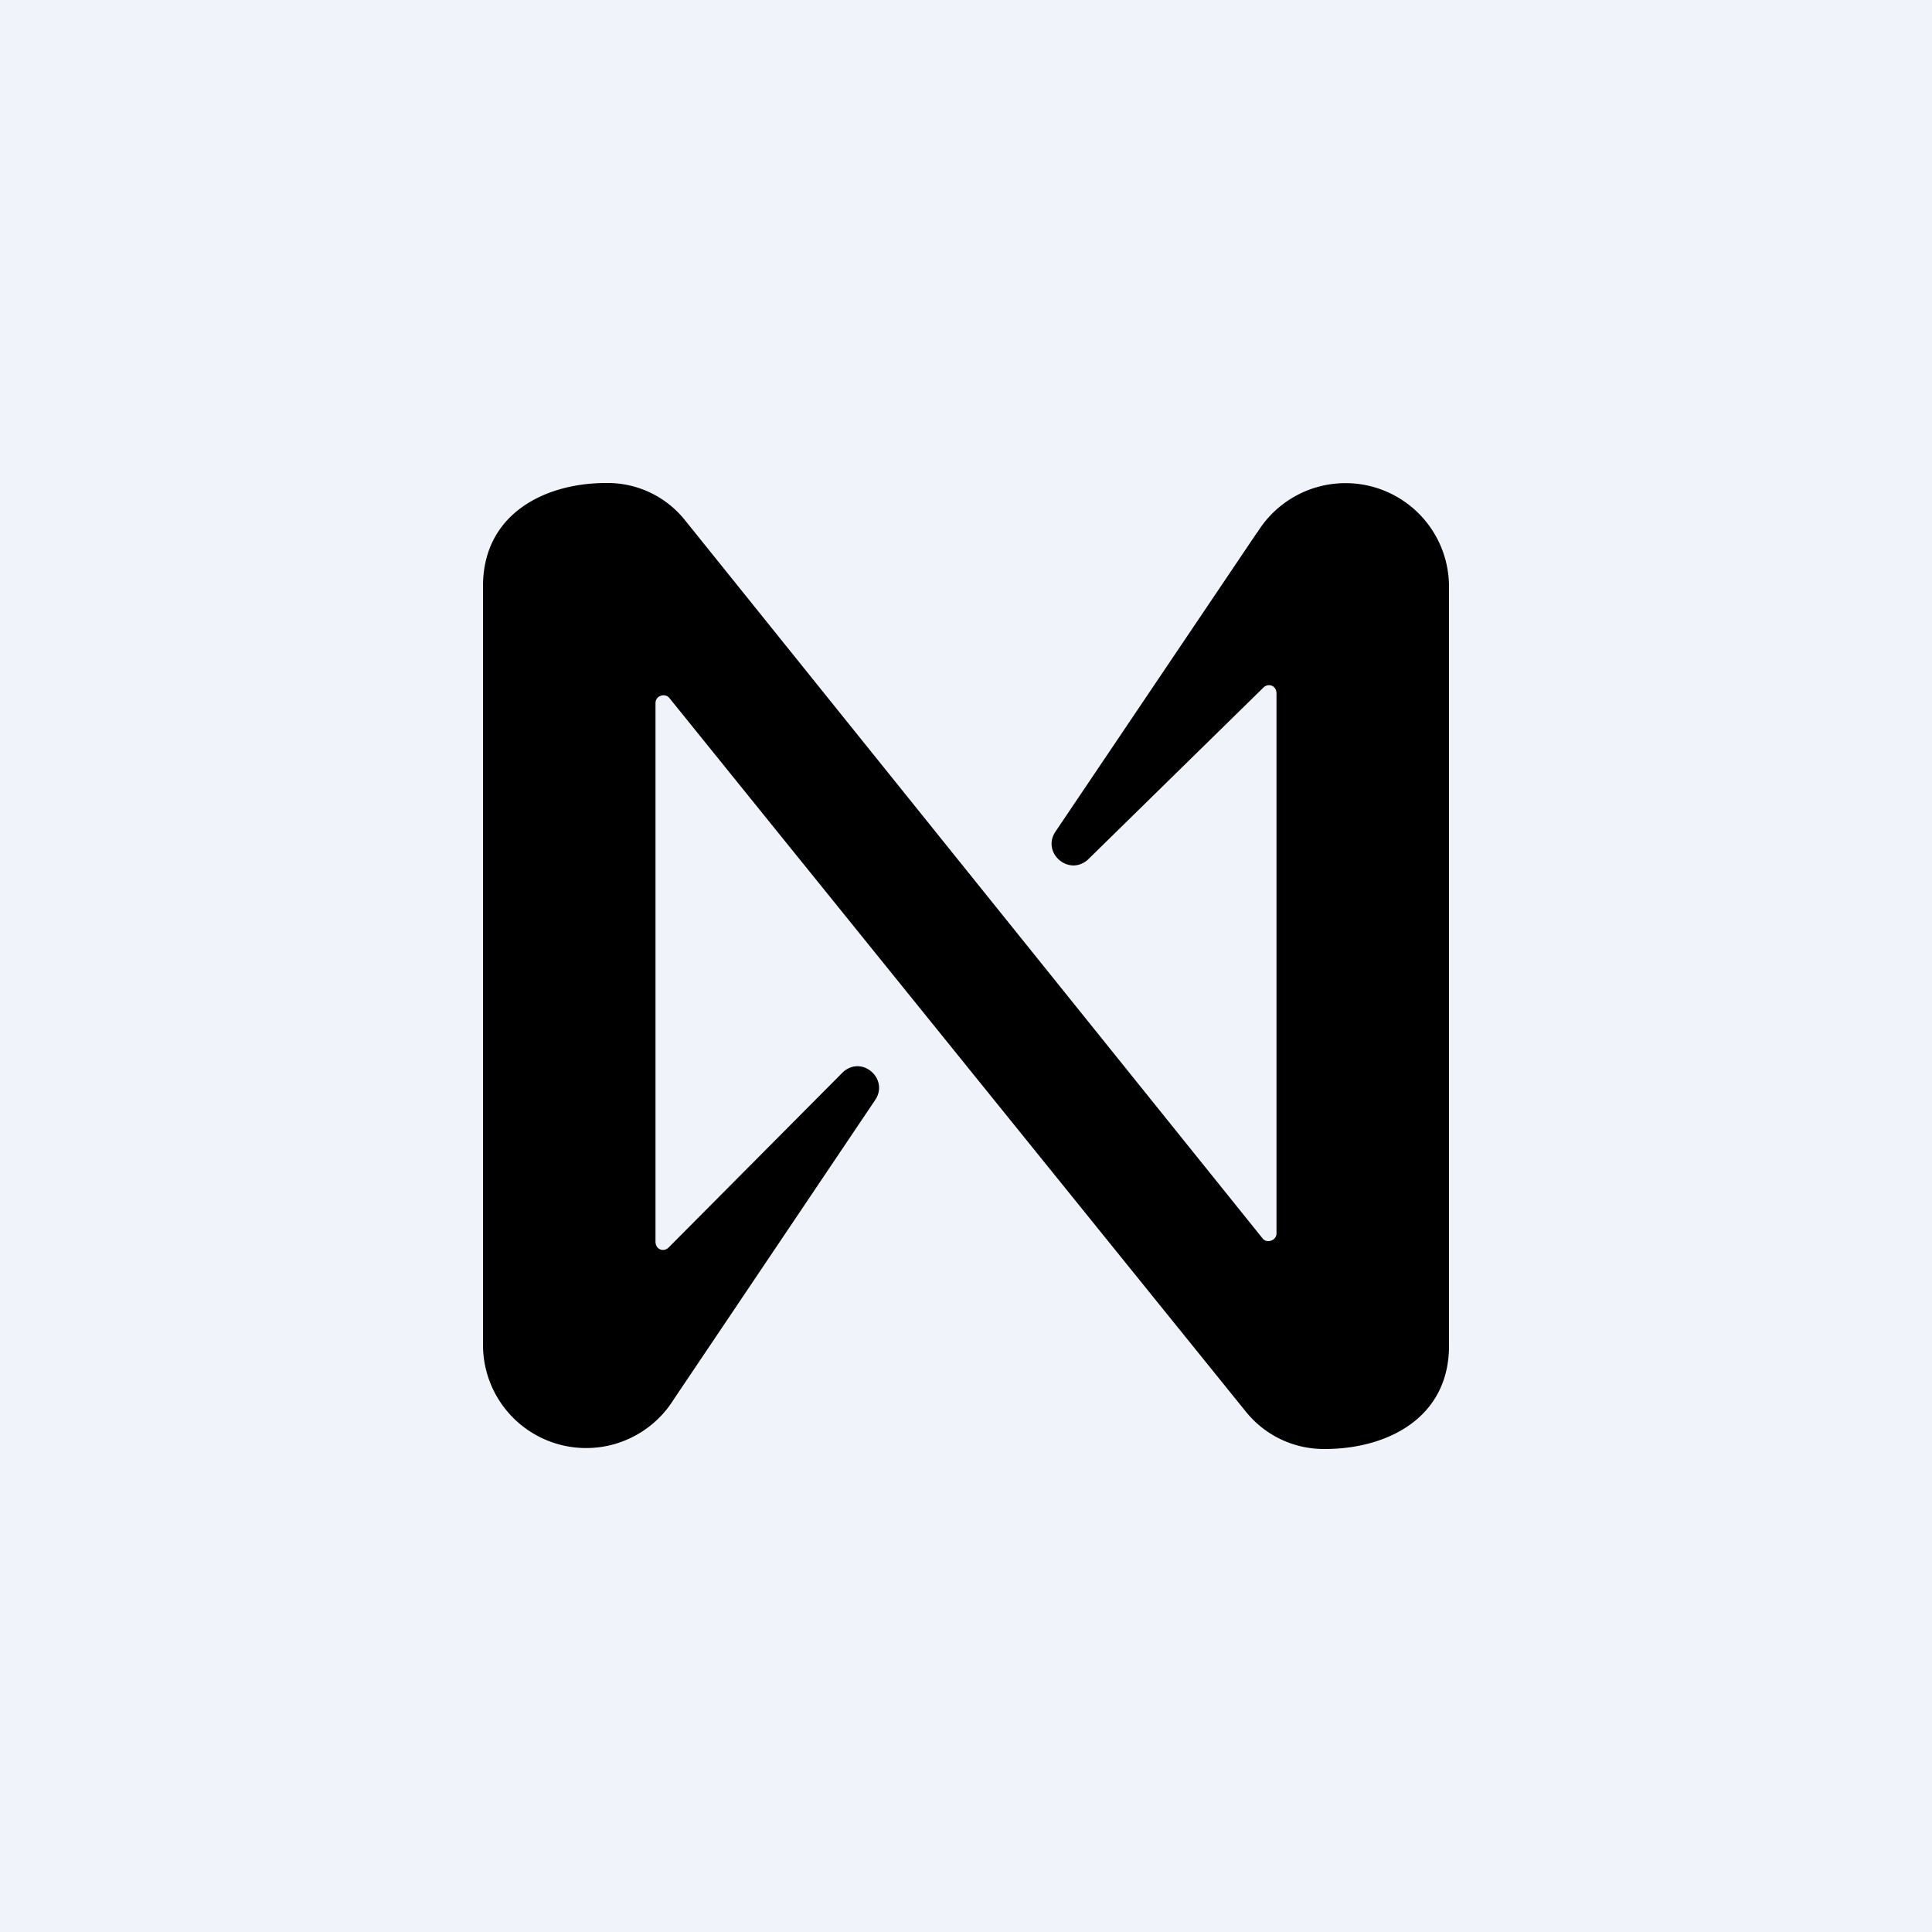 ﻿<?xml version="1.0" standalone="no"?>
<!DOCTYPE svg PUBLIC "-//W3C//DTD SVG 1.1//EN" 
"http://www.w3.org/Graphics/SVG/1.1/DTD/svg11.dtd">
<svg width="56" height="56" viewBox="0 0 56 56" xmlns="http://www.w3.org/2000/svg"><path fill="#F0F3FA" d="M0 0h56v56H0z"/><path d="m36.44 15.43-5.85 8.68c-.4.6.38 1.3.94.81l5.1-5c.15-.13.37-.04.37.18v15.65c0 .21-.28.3-.4.15L19.84 15.06A2.87 2.87 0 0 0 17.57 14c-1.8 0-3.57.91-3.57 2.99V39a2.99 2.99 0 0 0 5.53 1.56l5.84-8.68c.4-.6-.37-1.3-.93-.81l-5.07 5.1c-.15.13-.37.04-.37-.18V20.38c0-.22.28-.3.4-.15l16.73 20.71A2.9 2.9 0 0 0 38.4 42c1.81 0 3.6-.9 3.6-2.99V17a3 3 0 0 0-5.56-1.56v-.01Z"/></svg>